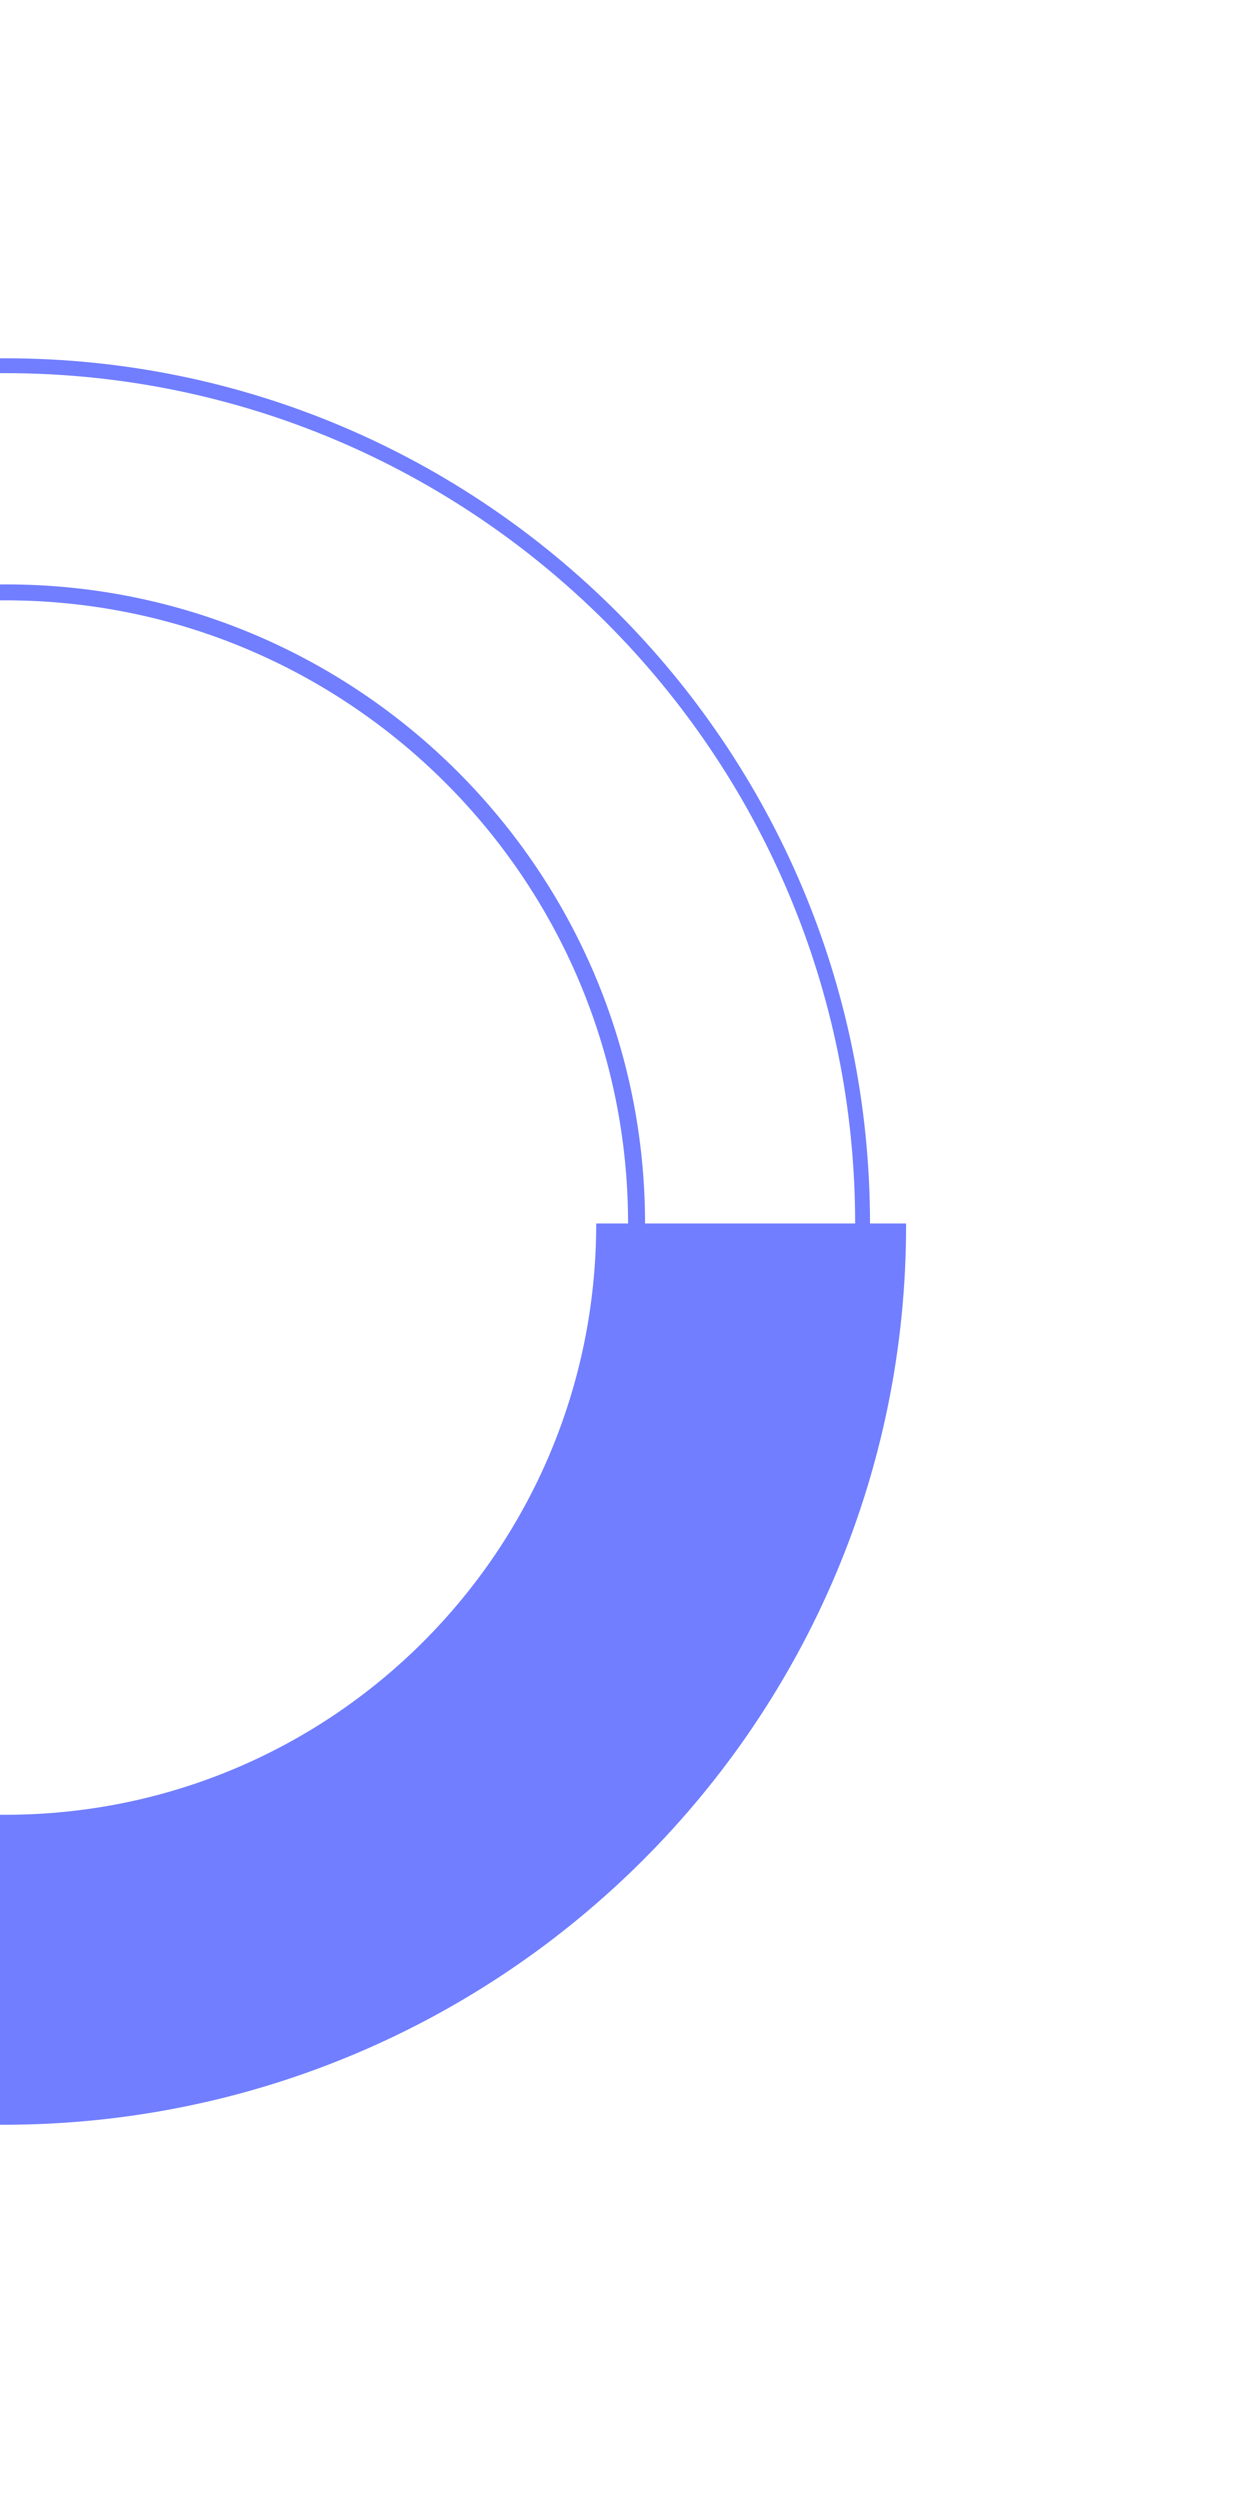 <svg width="112" height="223" viewBox="0 0 112 223" fill="none" xmlns="http://www.w3.org/2000/svg">
<path d="M0.462 184.996C-41.396 184.996 -75.393 150.999 -75.393 109.142C-75.393 67.284 -41.396 33.287 0.462 33.287C42.319 33.287 76.316 67.284 76.316 109.142C76.316 150.999 42.319 184.996 0.462 184.996ZM0.462 186.322C43.077 186.322 77.642 151.756 77.642 109.142C77.642 66.527 43.077 31.961 0.462 31.961C-42.153 31.961 -76.719 66.527 -76.719 109.142C-76.719 151.756 -42.153 186.322 0.462 186.322Z" fill="#707EFF"/>
<path d="M0.462 164.73C-30.221 164.73 -55.127 139.824 -55.127 109.142C-55.127 78.459 -30.221 53.553 0.462 53.553C31.145 53.553 56.051 78.459 56.051 109.142C56.051 139.824 31.145 164.73 0.462 164.73ZM0.557 166.151C31.997 166.151 57.566 140.582 57.566 109.142C57.566 77.701 31.997 52.132 0.557 52.132C-30.884 52.132 -56.453 77.701 -56.453 109.142C-56.547 140.487 -30.884 166.151 0.557 166.151Z" fill="#707EFF"/>
<path d="M0.462 161.889C-28.706 161.889 -52.286 138.309 -52.286 109.142H-79.938C-79.938 153.65 -43.953 189.636 0.462 189.542C44.876 189.447 80.957 153.556 80.862 109.142L53.209 109.142C53.209 138.309 29.629 161.889 0.462 161.889Z" fill="#707EFF"/>
</svg>
